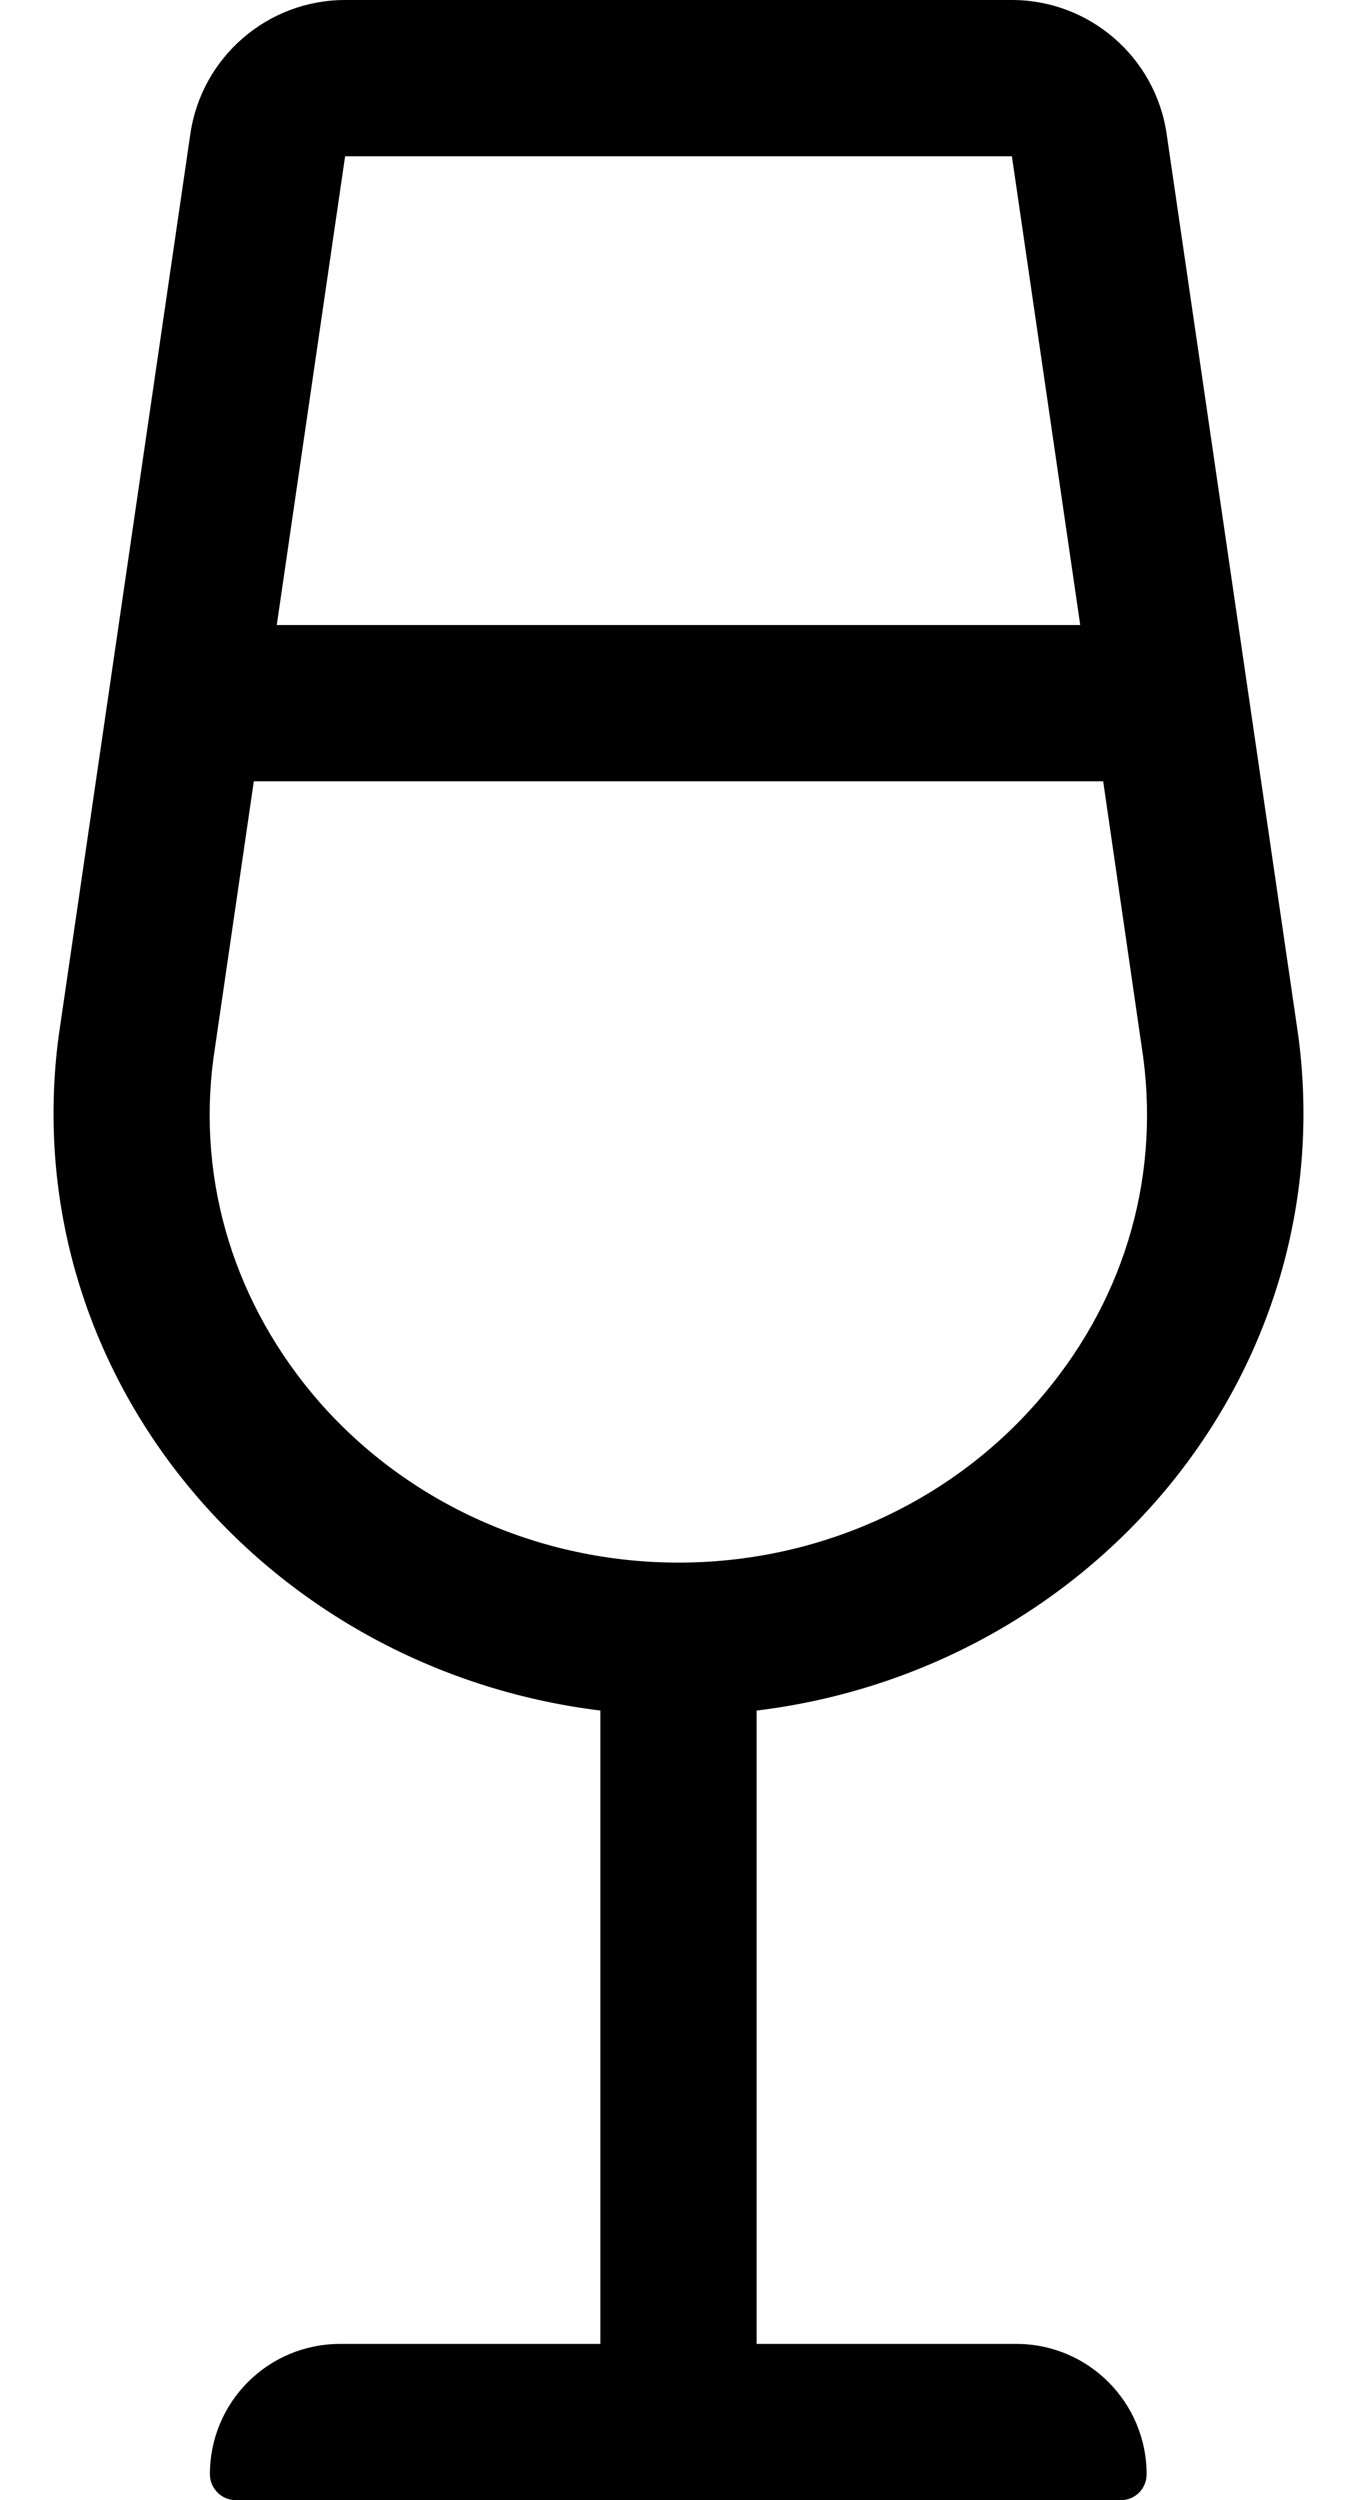 <?xml version="1.0" standalone="no"?>
<!DOCTYPE svg PUBLIC "-//W3C//DTD SVG 1.1//EN" "http://www.w3.org/Graphics/SVG/1.1/DTD/svg11.dtd" >
<svg xmlns="http://www.w3.org/2000/svg" xmlns:xlink="http://www.w3.org/1999/xlink" version="1.1" viewBox="-11 0 278 512">
   <path fill="currentColor"
d="M255 212.3c9 68.8 -42 129.601 -111 138v129.7h53.2c14.8 0 26.7 12 26.7 26.7c0 2.899 -2.301 5.3 -5.301 5.3h-181.3c-2.899 0 -5.3 -2.4 -5.3 -5.3c0 -14.8 11.9 -26.7 26.7 -26.7h53.3v-129.7
c-69.1 -8.5 -120 -69.2 -111 -138l27 -184.899c2.3 -15.7 15.8 -27.4 31.7 -27.4h136.6c15.9 0 29.4 11.7 31.7 27.4zM196.3 32h-136.6l-14 96h164.6zM32.7 216.9c-3.3 25.3 4.399 50.399 21.8 70.3
c18.3 20.8 45.1 32.8 73.5 32.8s55.2 -12 73.4 -32.8c17.5 -19.9 25.199 -45 21.8 -70.7l-8.2 -56.5h-174z" />
</svg>
